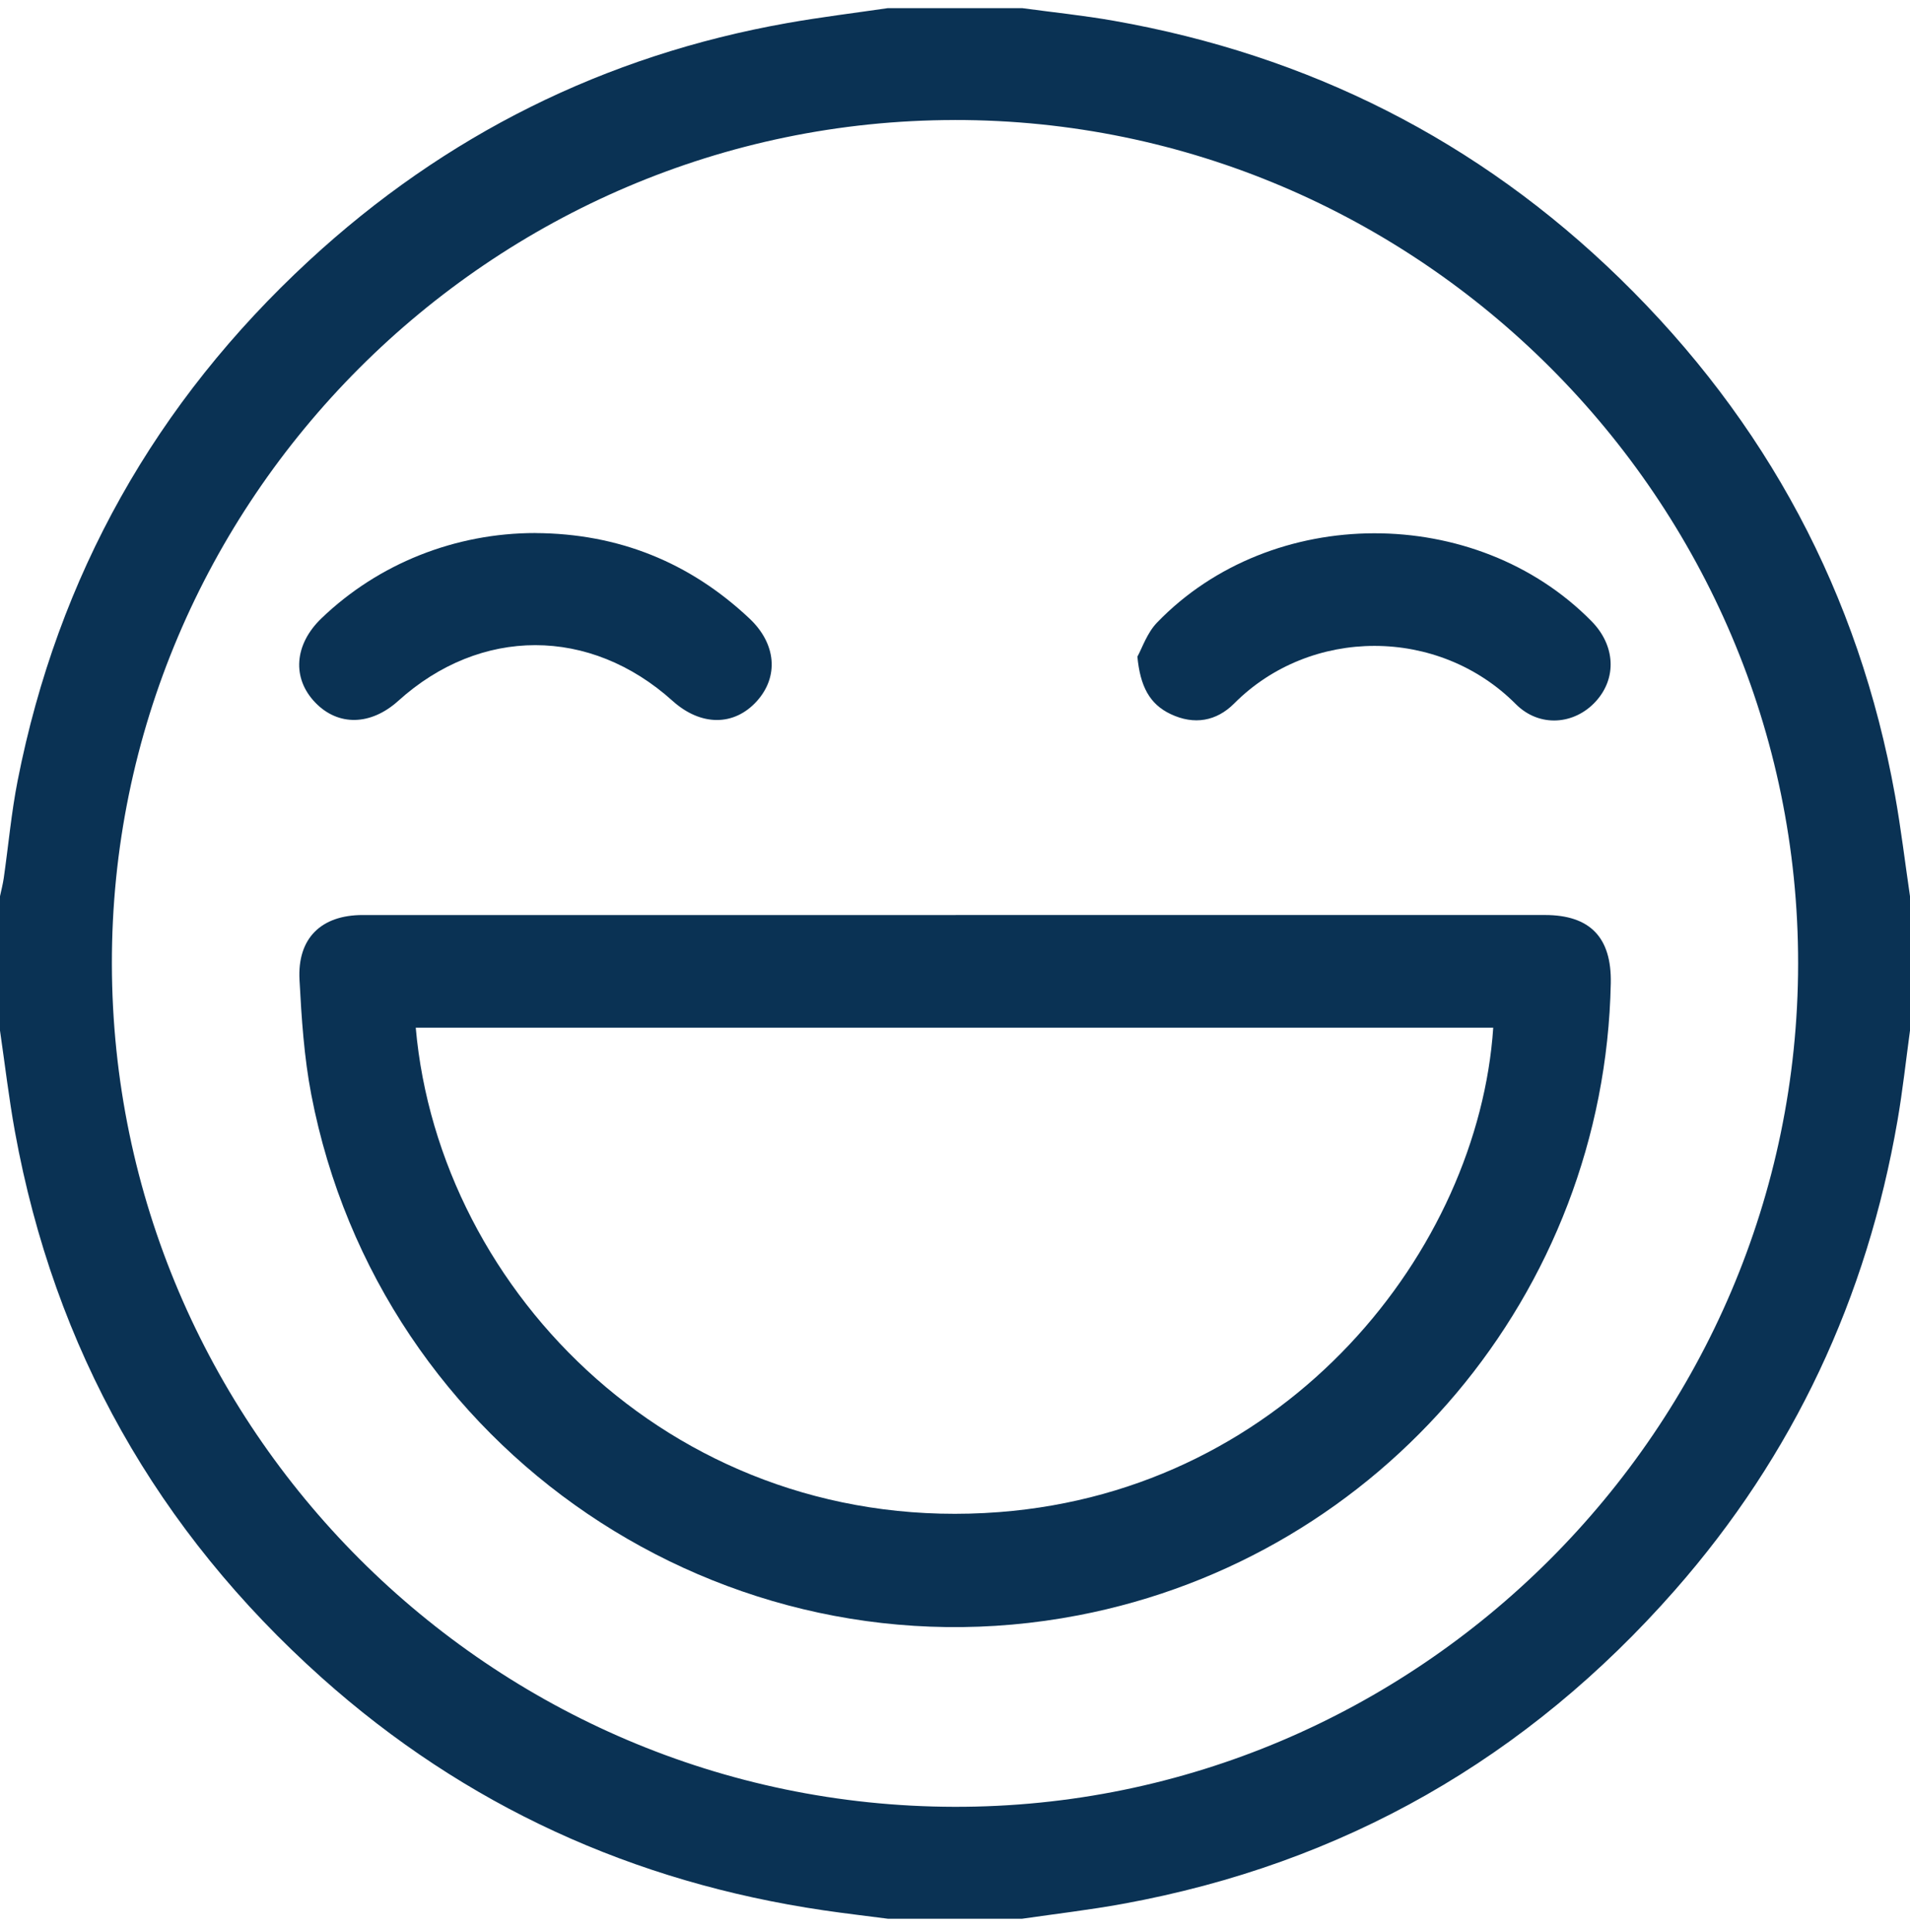 <?xml version="1.0" encoding="UTF-8"?>
<svg xmlns="http://www.w3.org/2000/svg" width="90" height="91" viewBox="0 0 90 91" fill="none">
  <g clip-path="url(#clip0_8931_16600)">
    <path d="M90 42.219V48.547C89.807 49.96 89.654 51.38 89.411 52.785C87.97 61.131 84.516 68.542 78.922 74.907C71.967 82.823 63.301 87.787 52.914 89.681C51.34 89.968 49.748 90.153 48.164 90.383H41.836C40.829 90.251 39.818 90.135 38.812 89.987C29.842 88.667 21.911 85.067 15.149 79.02C7.418 72.103 2.563 63.531 0.703 53.303C0.417 51.728 0.232 50.132 0 48.547C0 46.438 0 44.328 0 42.219C0.06 41.936 0.134 41.654 0.176 41.368C0.396 39.837 0.533 38.29 0.831 36.775C2.733 27.114 7.341 18.945 14.563 12.276C20.969 6.361 28.485 2.615 37.085 1.088C38.661 0.808 40.252 0.615 41.836 0.383C43.945 0.383 46.055 0.383 48.164 0.383C49.607 0.58 51.057 0.727 52.49 0.98C61.669 2.599 69.652 6.612 76.329 13.118C83.232 19.844 87.588 27.961 89.295 37.466C89.578 39.041 89.766 40.633 90 42.219ZM44.989 5.654C23.126 5.67 5.233 23.581 5.272 45.413C5.31 67.257 23.112 85.062 44.963 85.111C66.788 85.16 84.711 67.259 84.728 45.393C84.746 23.544 66.839 5.637 44.989 5.653V5.654Z" fill="#0A3254"></path>
    <path d="M45.032 43.102C54.287 43.102 63.542 43.102 72.797 43.102C74.924 43.102 75.945 44.16 75.901 46.315C75.611 60.898 65.128 73.34 50.812 76.09C34.113 79.298 17.893 68.314 14.668 51.565C14.327 49.794 14.209 47.969 14.113 46.162C14.005 44.197 15.132 43.103 17.09 43.103C26.403 43.103 35.718 43.103 45.031 43.103L45.032 43.102ZM19.59 48.41C20.694 60.938 32.023 72.39 47.087 71.228C60.739 70.175 69.659 58.852 70.362 48.41H19.59Z" fill="#0A3254"></path>
    <path d="M53.596 30.929C53.812 30.542 54.047 29.815 54.524 29.323C59.924 23.734 69.548 23.726 74.997 29.266C76.117 30.405 76.196 31.947 75.189 33.046C74.181 34.146 72.534 34.28 71.425 33.167C67.779 29.507 61.752 29.525 58.154 33.139C57.32 33.975 56.271 34.163 55.162 33.638C54.161 33.165 53.726 32.32 53.594 30.929H53.596Z" fill="#0A3254"></path>
    <path d="M25.232 25.111C29.12 25.132 32.485 26.473 35.315 29.135C36.582 30.327 36.703 31.877 35.661 33.03C34.587 34.217 33.019 34.211 31.69 33.014C27.802 29.516 22.641 29.516 18.767 33.014C17.471 34.183 15.933 34.215 14.854 33.093C13.748 31.944 13.864 30.363 15.142 29.131C17.825 26.551 21.444 25.108 25.23 25.109L25.232 25.111Z" fill="#0A3254"></path>
  </g>
  <defs>
    <clipPath id="clip0_8931_16600">
      <rect width="90" height="90" fill="white" transform="translate(0 0.383)"></rect>
    </clipPath>
  </defs>
</svg>

